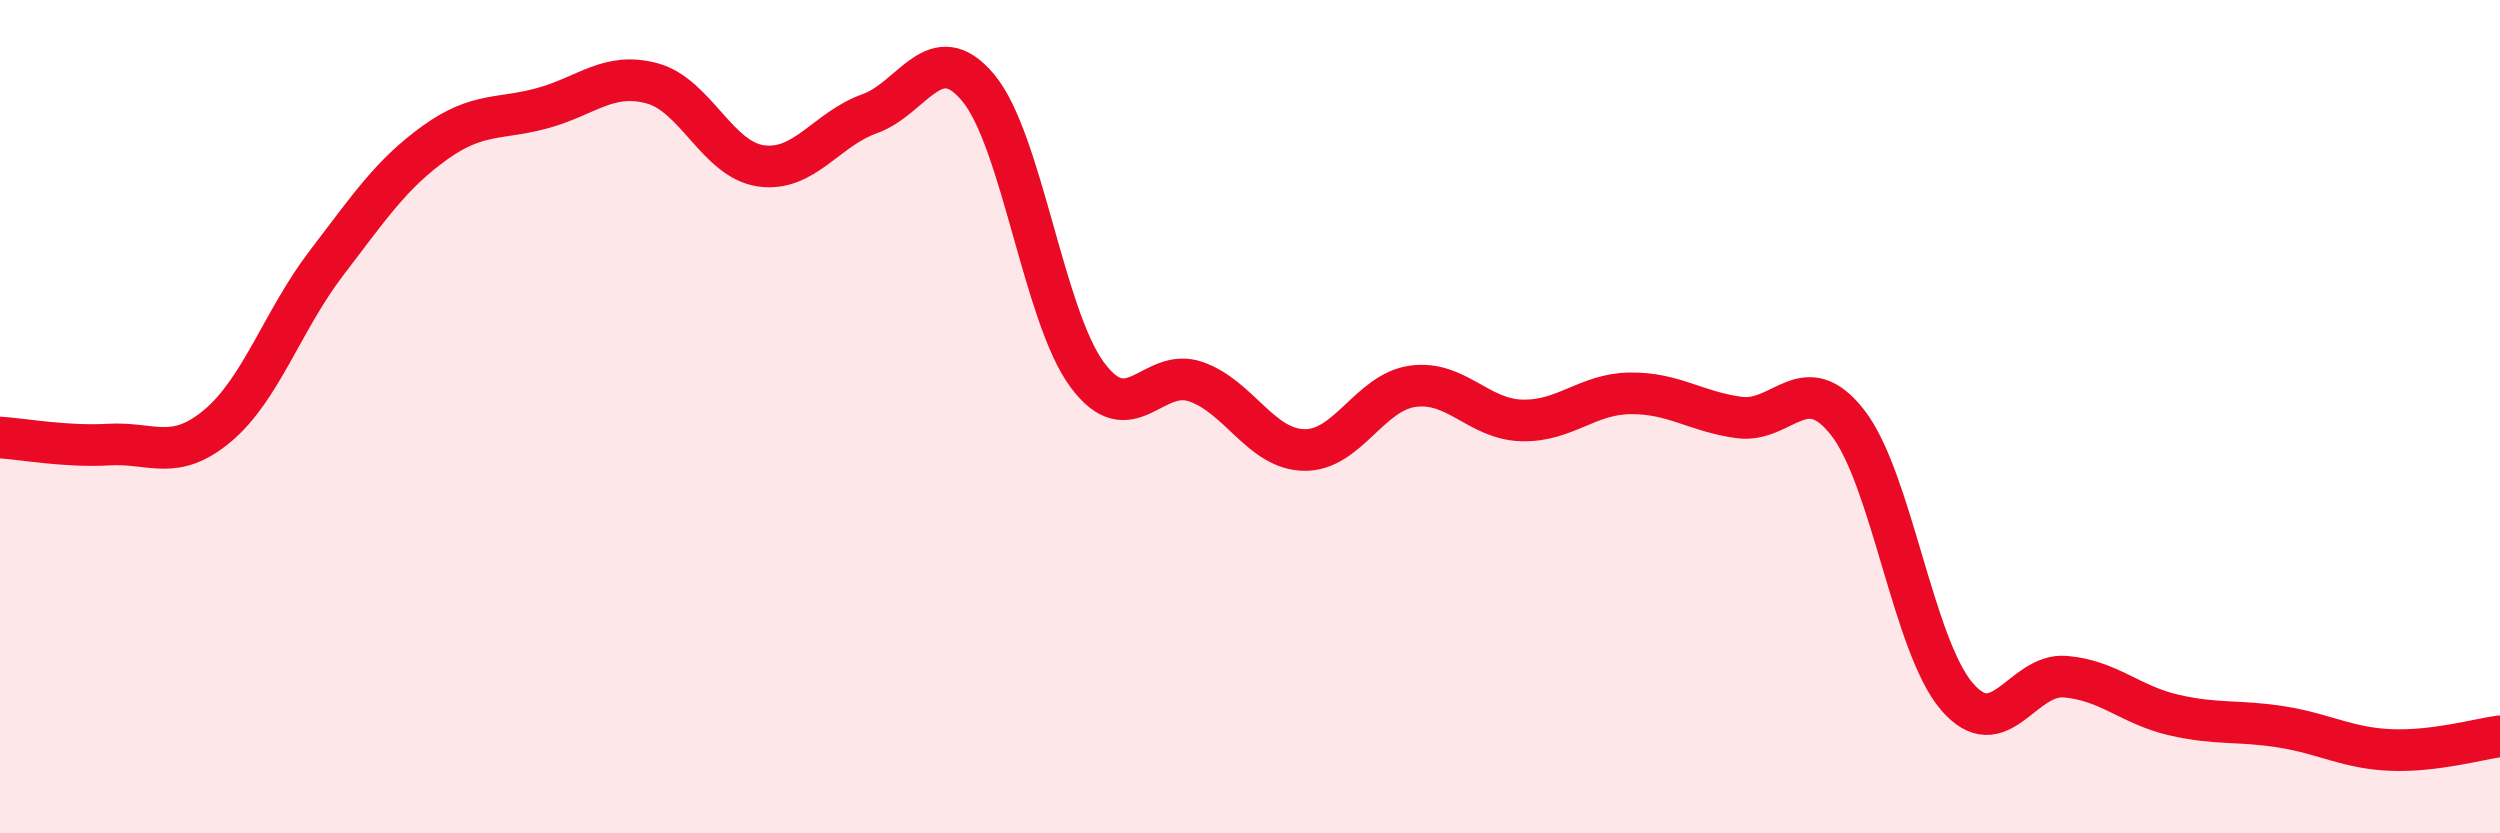 
    <svg width="60" height="20" viewBox="0 0 60 20" xmlns="http://www.w3.org/2000/svg">
      <path
        d="M 0,10.5 C 0.52,10.53 1.57,10.73 2.61,10.67 C 3.65,10.61 4.18,11.09 5.22,10.22 C 6.26,9.35 6.79,7.68 7.83,6.32 C 8.87,4.96 9.39,4.18 10.43,3.43 C 11.47,2.68 12,2.88 13.04,2.59 C 14.08,2.3 14.61,1.72 15.65,2 C 16.69,2.28 17.22,3.83 18.26,3.98 C 19.3,4.13 19.83,3.1 20.87,2.73 C 21.91,2.36 22.44,0.86 23.48,2.11 C 24.52,3.36 25.05,7.58 26.09,8.99 C 27.13,10.4 27.66,8.8 28.7,9.16 C 29.74,9.52 30.26,10.78 31.3,10.8 C 32.34,10.82 32.87,9.41 33.91,9.27 C 34.95,9.13 35.48,10.06 36.52,10.09 C 37.56,10.12 38.09,9.45 39.13,9.44 C 40.17,9.43 40.7,9.88 41.74,10.02 C 42.78,10.16 43.31,8.81 44.35,10.15 C 45.39,11.49 45.92,15.49 46.96,16.71 C 48,17.93 48.53,16.15 49.57,16.24 C 50.61,16.33 51.13,16.92 52.17,17.16 C 53.21,17.4 53.74,17.28 54.78,17.45 C 55.82,17.62 56.35,17.96 57.39,18 C 58.43,18.04 59.48,17.74 60,17.67L60 20L0 20Z"
        fill="#EB0A25"
        opacity="0.1"
        stroke-linecap="round"
        stroke-linejoin="round"
      />
      <path
        d="M 0,10.5 C 0.52,10.53 1.57,10.73 2.61,10.67 C 3.65,10.61 4.18,11.09 5.22,10.22 C 6.26,9.35 6.79,7.68 7.83,6.32 C 8.87,4.96 9.39,4.18 10.43,3.43 C 11.47,2.68 12,2.88 13.04,2.59 C 14.08,2.3 14.61,1.72 15.65,2 C 16.69,2.28 17.22,3.83 18.26,3.98 C 19.3,4.13 19.83,3.1 20.87,2.73 C 21.91,2.36 22.44,0.86 23.48,2.11 C 24.52,3.36 25.05,7.58 26.09,8.99 C 27.13,10.4 27.66,8.8 28.7,9.16 C 29.74,9.52 30.26,10.78 31.3,10.8 C 32.34,10.82 32.87,9.41 33.91,9.27 C 34.95,9.13 35.48,10.06 36.52,10.09 C 37.56,10.12 38.09,9.45 39.13,9.44 C 40.17,9.43 40.7,9.88 41.74,10.02 C 42.78,10.16 43.31,8.81 44.35,10.15 C 45.39,11.49 45.92,15.49 46.96,16.71 C 48,17.93 48.53,16.15 49.57,16.24 C 50.61,16.33 51.13,16.92 52.17,17.16 C 53.21,17.4 53.74,17.28 54.78,17.45 C 55.82,17.62 56.35,17.96 57.39,18 C 58.43,18.04 59.48,17.74 60,17.67"
        stroke="#EB0A25"
        stroke-width="1"
        fill="none"
        stroke-linecap="round"
        stroke-linejoin="round"
      />
    </svg>
  